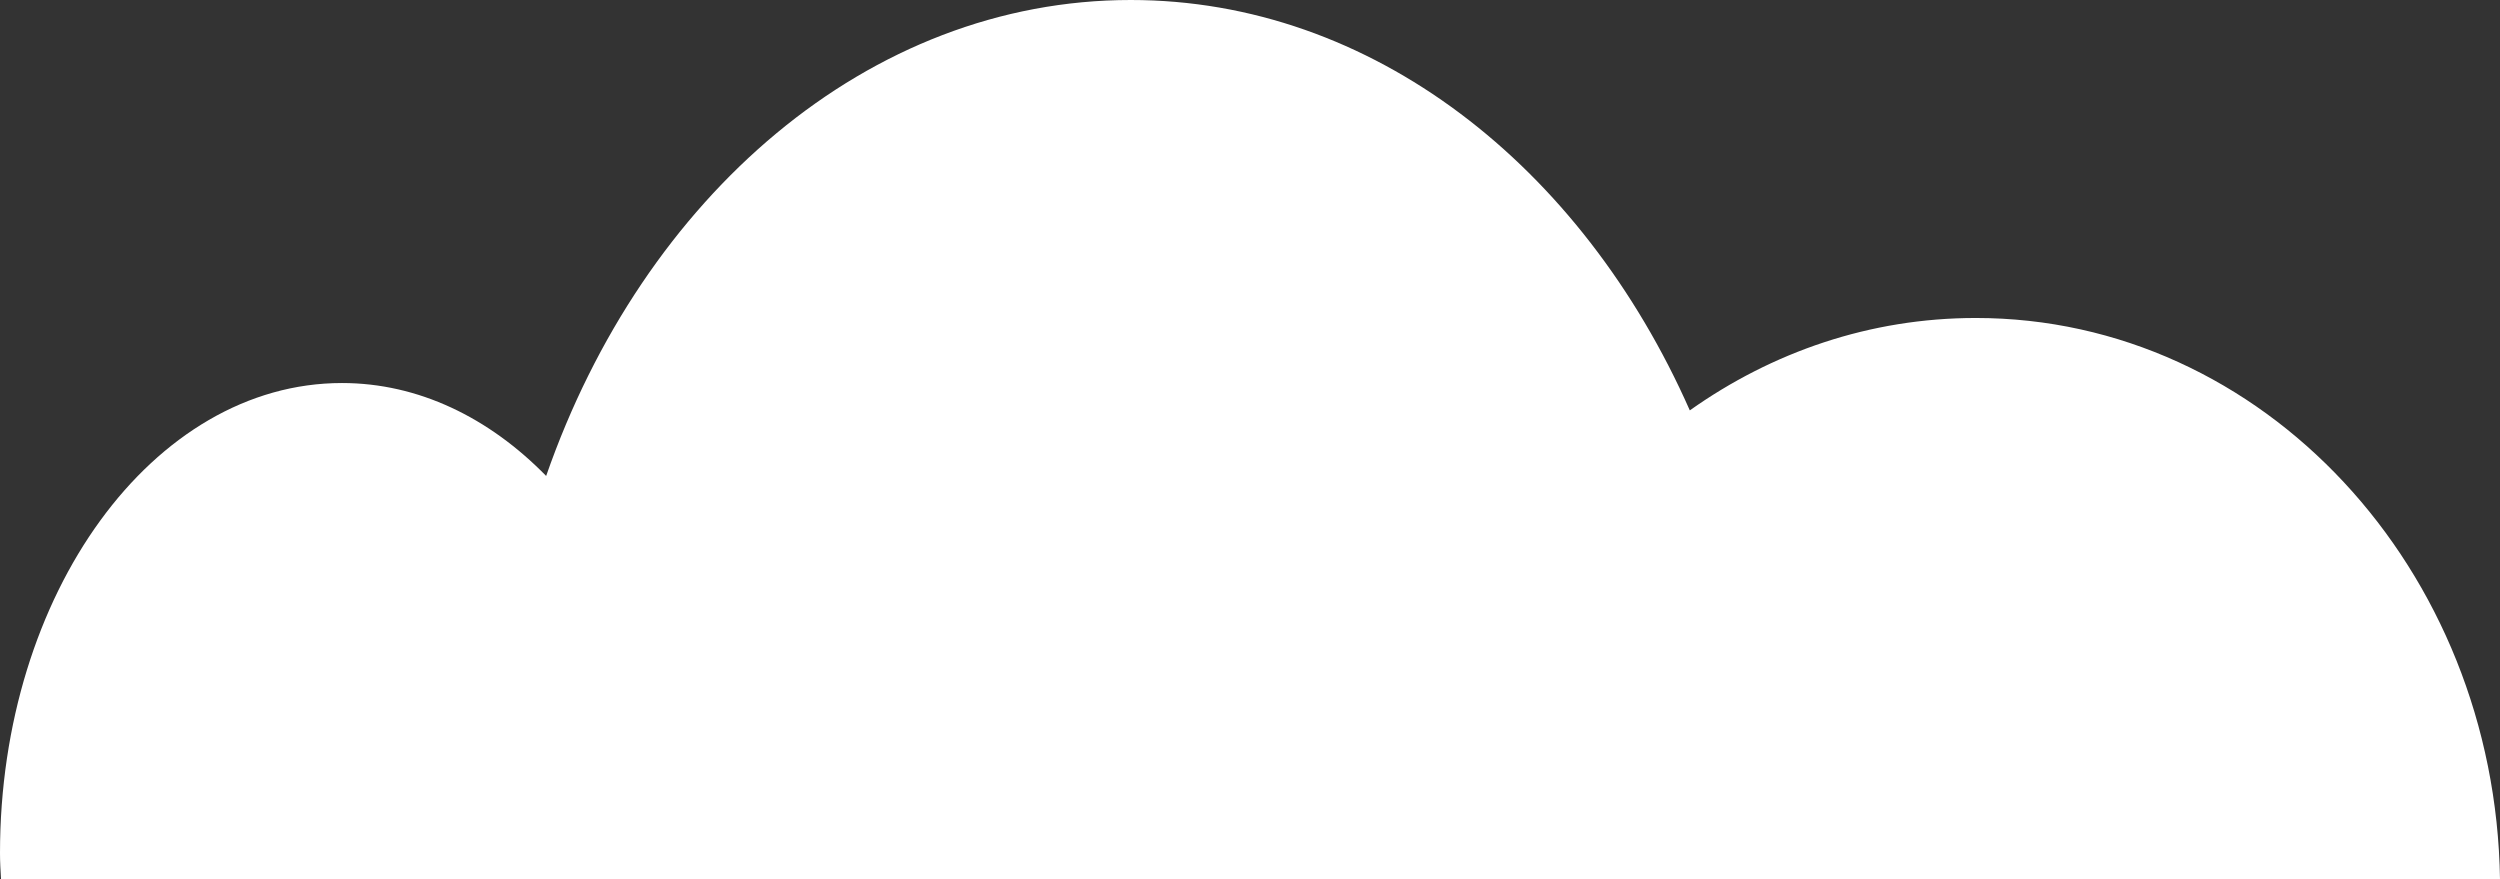 <?xml version="1.0" encoding="UTF-8"?> <svg xmlns="http://www.w3.org/2000/svg" id="b" viewBox="0 0 96.86 34.07"><rect x="0" y="0" width="96.86" height="34.07" fill="#333333" stroke="none"/><g id="c"><path d="M96.86,34.07c-.18-12.04-9.19-21.75-20.31-21.75-4.1,0-7.89,1.32-11.08,3.58C61.28,6.42,53.15,0,43.81,0c-10.16,0-18.88,7.61-22.65,18.44-2.21-2.26-4.95-3.6-7.91-3.6C5.93,14.84,0,23,0,33.05c0,.34.02.68.04,1.02h96.83Z" style="fill:#fff; stroke-width:0px;"></path></g></svg> 
